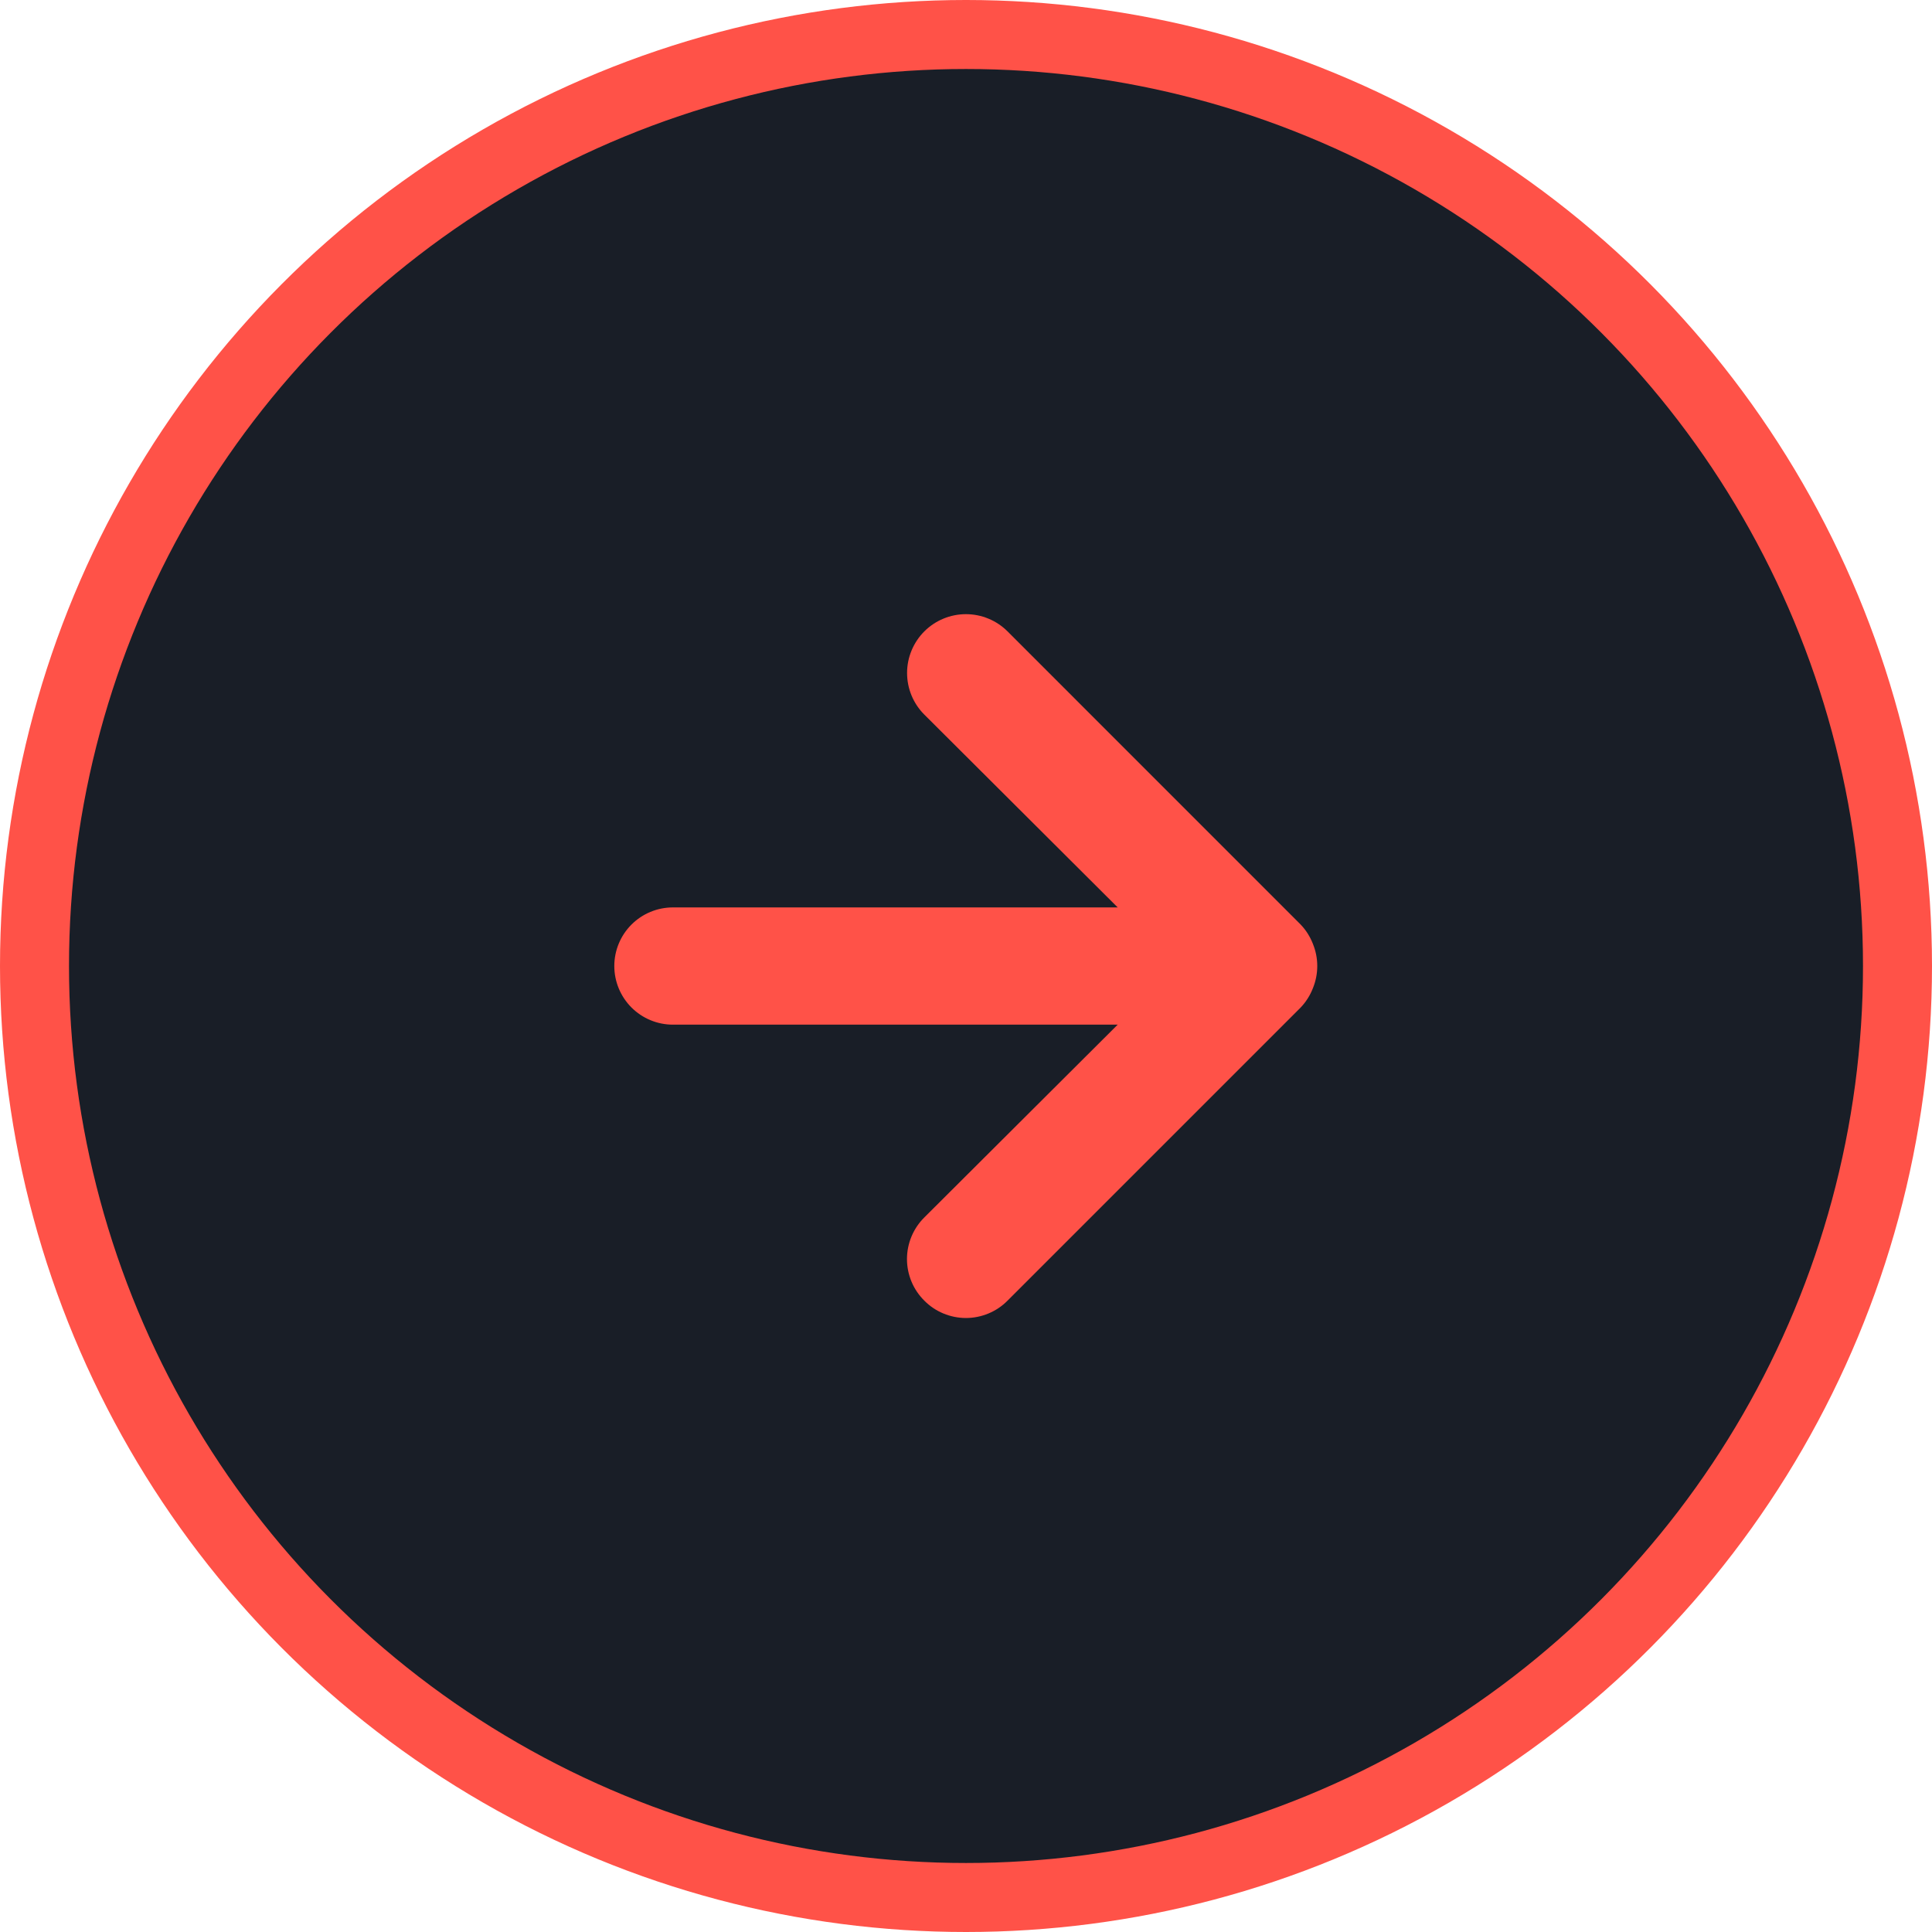 <?xml version="1.0" encoding="UTF-8"?> <svg xmlns="http://www.w3.org/2000/svg" width="56" height="56" viewBox="0 0 56 56" fill="none"> <circle cx="28" cy="28" r="27" fill="#191E27" stroke="#FF5248" stroke-width="2"></circle> <path d="M38.054 27.355C37.973 27.147 37.852 26.956 37.697 26.795L29.204 18.301C29.046 18.143 28.858 18.017 28.651 17.932C28.444 17.846 28.222 17.802 27.998 17.802C27.545 17.802 27.112 17.982 26.792 18.301C26.633 18.46 26.508 18.648 26.422 18.855C26.336 19.062 26.292 19.283 26.292 19.507C26.292 19.96 26.472 20.394 26.792 20.713L32.397 26.302H19.504C19.054 26.302 18.622 26.481 18.303 26.8C17.985 27.118 17.806 27.55 17.806 28.001C17.806 28.451 17.985 28.883 18.303 29.202C18.622 29.521 19.054 29.7 19.504 29.7H32.397L26.792 35.288C26.633 35.446 26.506 35.634 26.42 35.841C26.334 36.048 26.289 36.27 26.289 36.494C26.289 36.719 26.334 36.941 26.42 37.148C26.506 37.355 26.633 37.542 26.792 37.7C26.95 37.86 27.137 37.986 27.345 38.072C27.552 38.158 27.774 38.203 27.998 38.203C28.222 38.203 28.444 38.158 28.651 38.072C28.858 37.986 29.046 37.86 29.204 37.7L37.697 29.207C37.852 29.045 37.973 28.855 38.054 28.646C38.224 28.233 38.224 27.769 38.054 27.355Z" fill="#FF5248"></path> </svg> 